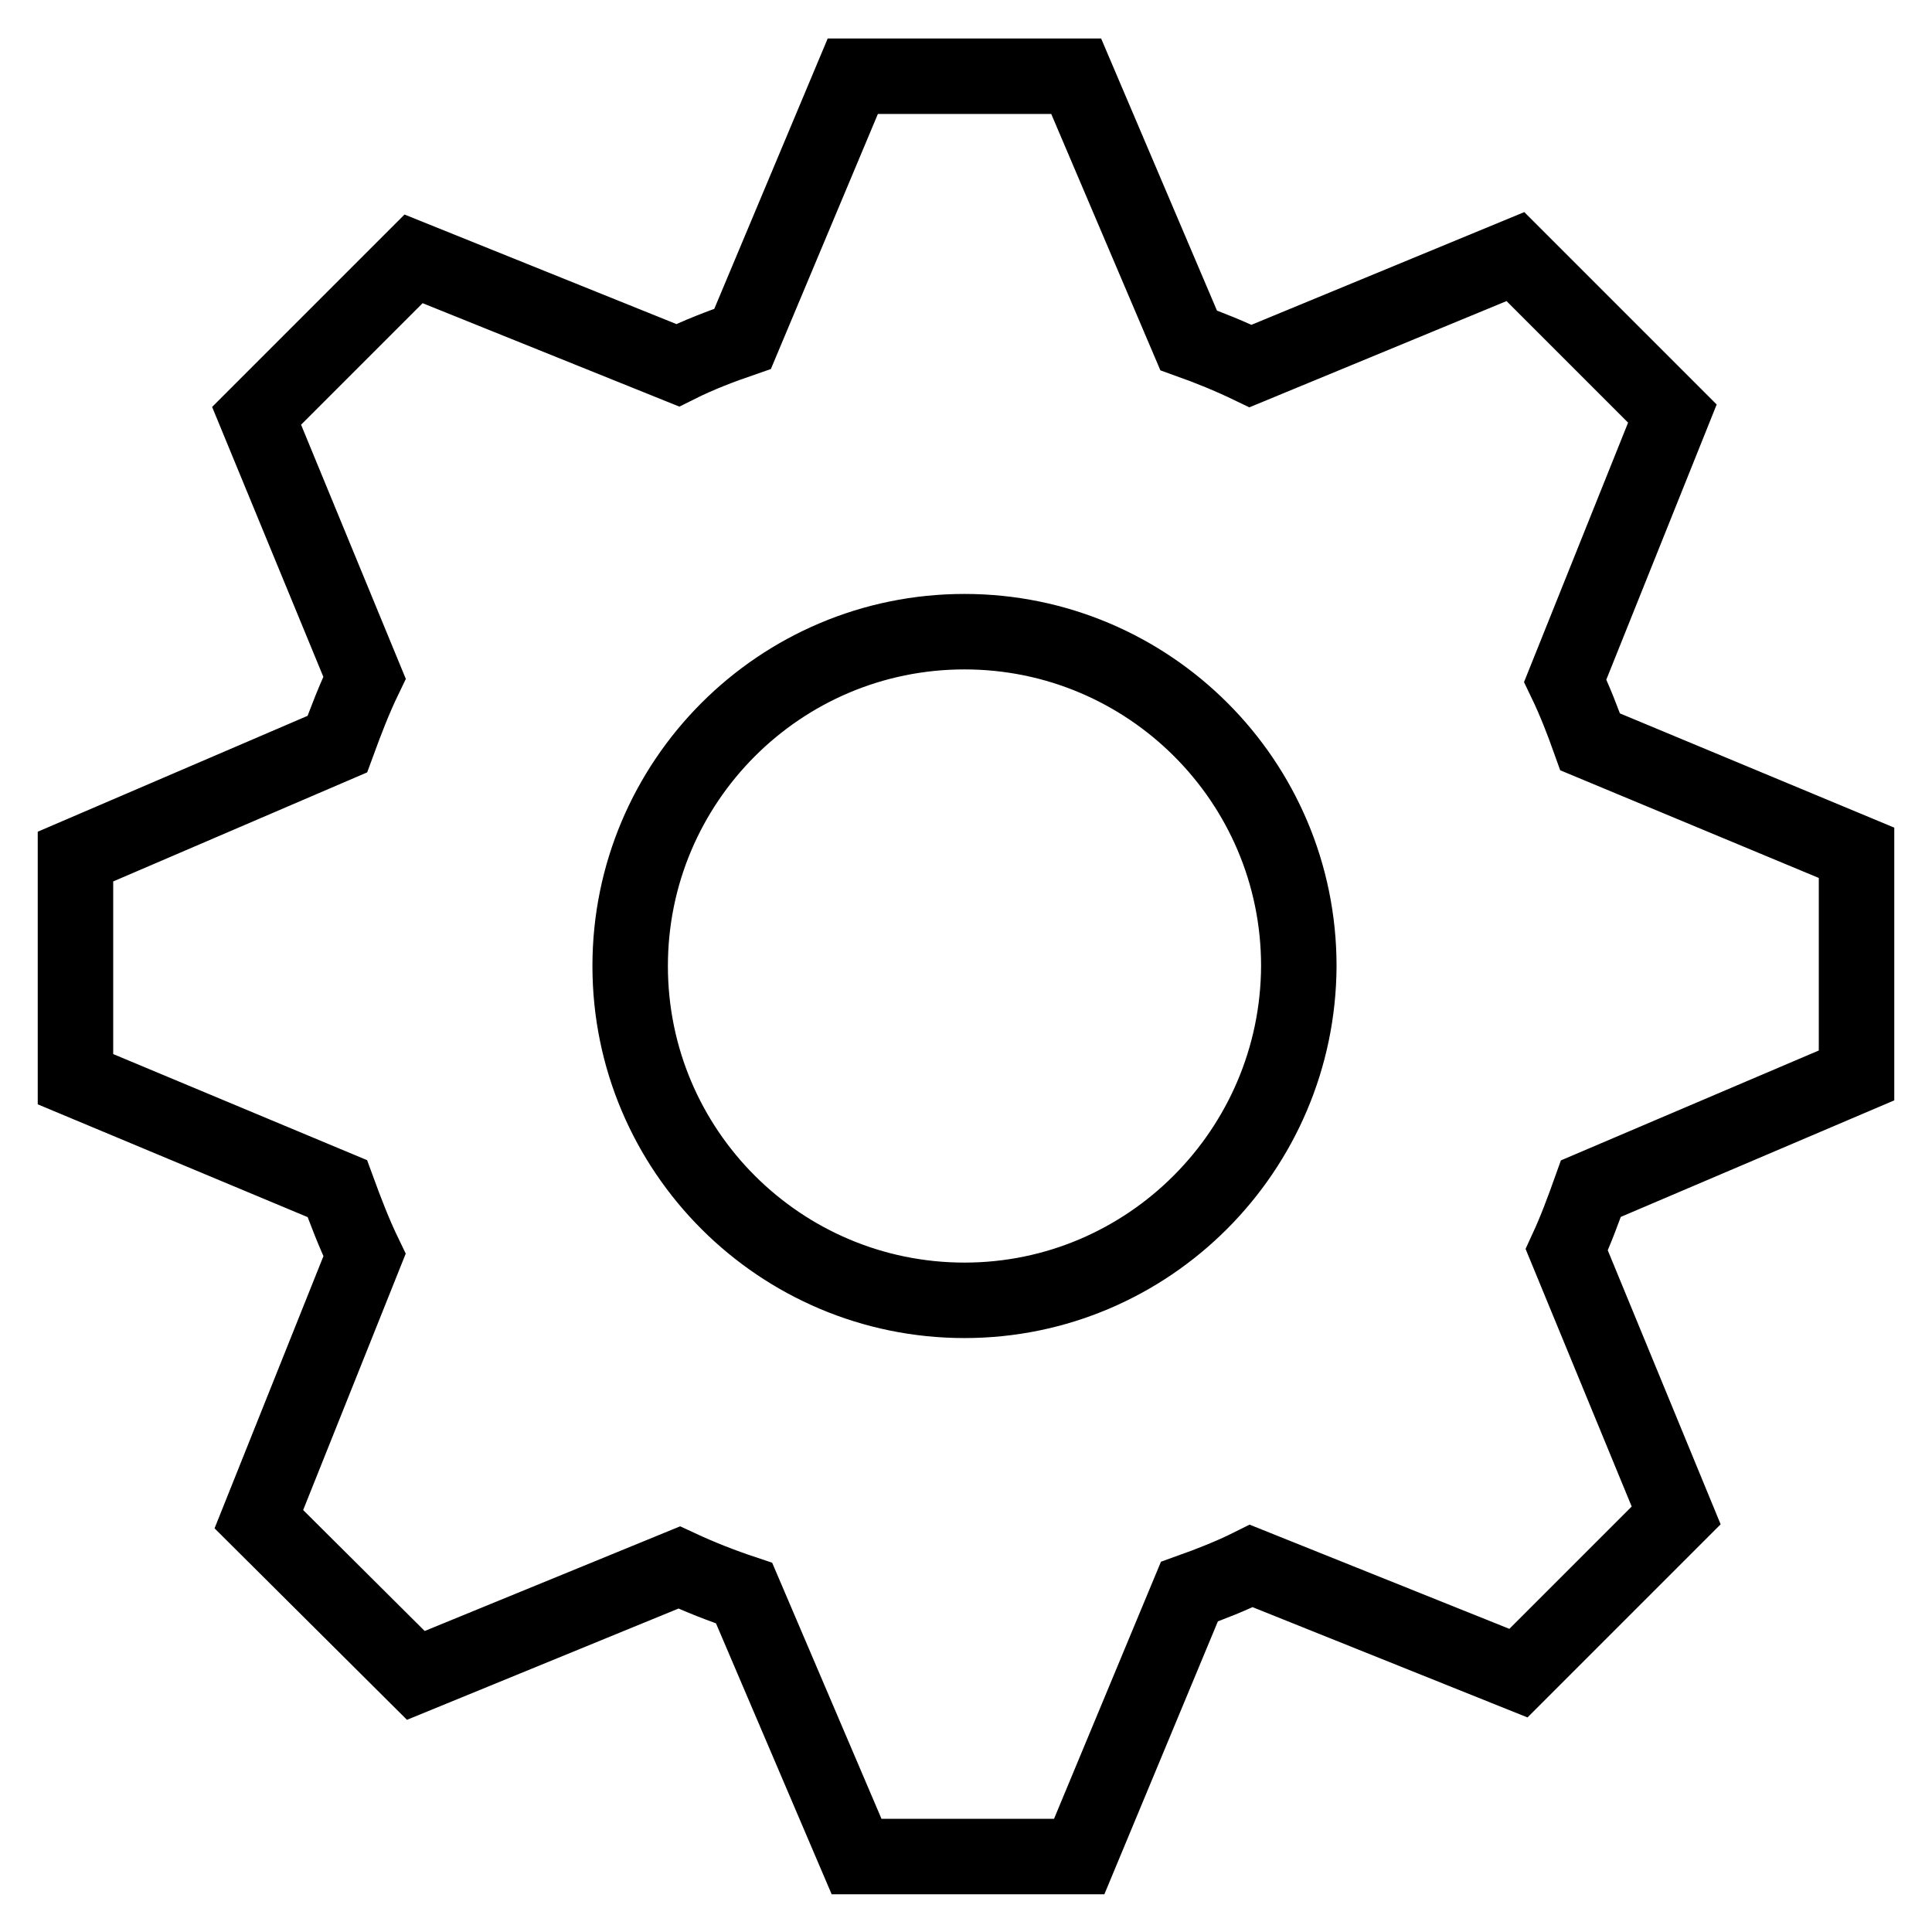 <?xml version="1.0" encoding="utf-8"?>
<!-- Svg Vector Icons : http://www.onlinewebfonts.com/icon -->
<!DOCTYPE svg PUBLIC "-//W3C//DTD SVG 1.1//EN" "http://www.w3.org/Graphics/SVG/1.1/DTD/svg11.dtd">
<svg version="1.1" xmlns="http://www.w3.org/2000/svg" xmlns:xlink="http://www.w3.org/1999/xlink" x="0px" y="0px" viewBox="0 0 256 256" enable-background="new 0 0 256 256" xml:space="preserve">
<g> <path stroke-width="10" fill-opacity="0" stroke="#000000"  d="M246,142.5V113l-35.3-14.7c-1-2.8-2-5.4-3.3-8.1l14.2-35.4L200.8,34l-35.1,14.5c-2.7-1.3-5.4-2.4-8.2-3.4 l-14.9-35H113L98.4,44.9c-2.9,1-5.8,2.1-8.6,3.5L54.8,34.3L34,55.1l14.3,34.7c-1.4,2.9-2.5,5.8-3.6,8.8L10,113.5V143l34.7,14.5 c1.1,3,2.2,5.9,3.6,8.8l-14,35L55.1,222L90,207.7c2.8,1.3,5.6,2.4,8.6,3.4l14.9,34.9H143l14.6-35.1c2.8-1,5.6-2.1,8.2-3.4 l35.4,14.2l20.9-20.9l-14.5-35.2c1.2-2.6,2.2-5.3,3.2-8.1L246,142.5z M127.8,172.3c-24.4,0-44.3-19.8-44.3-44.3 c0-24.4,19.8-44.3,44.3-44.3c24.4,0,44.3,19.8,44.3,44.3C172,152.4,152.2,172.3,127.8,172.3z"/></g>
</svg>